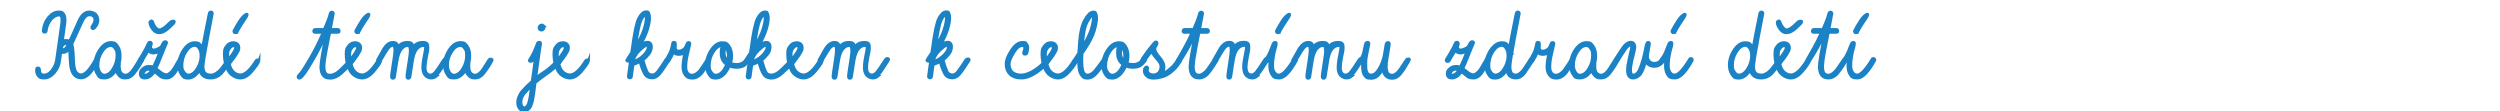 <svg xmlns="http://www.w3.org/2000/svg" id="Vrstva_1" viewBox="0 0 1800 80"><path d="M44.9,29.6c.7-.3,1.6-.5,2.6-.5s1.9.2,2.6.7c1.4-3,3.6-7.6,6.3-13.9,1.1-2.6,2.3-4.5,3.6-5.6s2.7-1.7,4.2-1.7,3.7.6,4.7,1.7,1.6,2.5,1.6,4.1-.2,1.6-.5,2.6-.9,1.8-1.5,2.6c-.5.7-1,1-1.5,1s-.4,0-.6-.2-.3-.4-.3-.8.2-.6.5-1c1.1-1.5,1.7-2.9,1.7-4.3s-.3-1.8-.9-2.5-1.6-1.1-3.1-1.1c-2.1,0-4,2-5.7,6-3.1,6.9-5.4,11.9-6.9,15,.7,2.1,1.1,5.6,1.2,10.5s.7,8.1,1.7,9.5,2.2,2.2,3.7,2.2c2.7,0,5.8-3.1,9.4-9.2.5-1.2,1.1-1.8,2-1.8s.3,0,.5.1.2.2.2.4c0,1-1.2,3.3-3.7,6.7-2.6,3.9-5.3,5.9-8.2,6-3.8,0-6.2-2.3-7.3-6.9-.4-1.4-.6-4-.8-8,0-2.7-.3-4.8-.5-6.3-1.2,1.9-2.7,2.9-4.5,2.9s-1.2-.1-1.6-.4l-.8,5.8c-.3,3.4-1.6,6.4-3.8,9-2.2,2.6-4.7,4-7.4,4s-3.1-.5-4-1.4-1.5-2.3-1.5-4.1.4-1.8,1.1-1.8,1.1.6,1.1,1.8.3,1.7.8,2.4,1.4.9,2.5.9c2.1,0,4.1-1.2,5.8-3.5s2.9-5,3.2-7.8c2.4-16.8,3.6-25.5,3.7-26.2s.1-1.5.1-2.4c0-2.2-.8-3.3-2.3-3.3s-4,1.2-5.8,3.5c-1.8,2.3-2.9,4.9-3.2,7.8,0,.3-.1.5-.3.8s-.5.3-.8.3-.6-.1-.8-.3-.3-.5-.3-.8c.4-3.8,1.7-7,3.9-9.6s4.6-3.9,7.3-3.9,2.6.5,3.4,1.4,1.1,2.3,1.1,4.1,0,2.1-.1,2.7c0,.4-.7,4.7-1.8,12.8ZM49,32.1c-.4-.5-.9-.8-1.6-.8s-1.4.4-2.1,1.1-1,1.5-1,2.2.4,1.1,1.3,1.1,1.7-.6,2.5-1.9.5-.9.9-1.7Z" fill="#1a82c5" stroke="#1a82c5" stroke-miterlimit="10" stroke-width="2"></path><path d="M83.6,50.3c-2.3,4-5.2,5.9-8.6,5.9s-3.6-.9-4.8-2.7-1.9-4-1.9-6.6c0-4,1.2-7.7,3.6-11.2s5-5.1,8-5.1,3.5.9,4.8,2.7c1.2,1.8,1.8,4,1.8,6.6s0,2.6-.3,3.9-.3,2.6-.3,4c0,2.3.5,4,1.4,4.9s1.9,1.4,2.9,1.4c2,0,4-1.4,5.9-4.3,1.9-2.9,3.3-5.1,4.2-6.6.3-.5.6-.7,1-.7s.7,0,1,.1.4.3.4.7c-.3.6-1,1.8-2,3.6-1.1,1.8-2.5,3.8-4.2,6s-3.8,3.3-6.3,3.3-3.5-.7-4.7-2.1c-1.2-1.4-1.8-2.7-1.9-3.9ZM70.5,46.9c0,2,.5,3.7,1.4,5.1s2,2.1,3.2,2.1c2.3,0,4.5-1.5,6.3-4.5,1.9-3,2.8-6.2,2.8-9.6s-.4-3.7-1.3-5.1-1.9-2.1-3.1-2.1c-2.3,0-4.5,1.5-6.4,4.5-1.9,3-2.9,6.2-2.9,9.6Z" fill="#1a82c5" stroke="#1a82c5" stroke-miterlimit="10" stroke-width="2"></path><path d="M127.1,50.6c-2.1,3.7-4.5,5.6-7.2,5.6s-3.8-.6-5.3-1.9-2.6-2.2-3.4-2.7c-.8,1.3-1.7,2.3-2.6,3-1.4,1.1-2.8,1.6-4.3,1.6-2.2,0-3.3-1.1-3.3-3.2s.7-2.5,2.1-3.7c1.1-1,2.4-1.5,3.8-1.5s.8,0,1.4,0,1.3.3,2.1.6c1.3-2.7,3-6.5,5-11.7-2,1-3.6,1.5-5,1.5s-2.7-.6-3.6-1.9c-1.1,1.9-2.1,3.5-3,5s-1.3,2.3-1.5,2.6-.5.4-.8.4c-.9,0-1.3-.3-1.3-.9s.1-.4.3-.8c.1-.2.8-1.2,2-3.2s2.1-3.6,2.7-4.8,1.1-2.2,1.4-3,.7-1.2,1.2-1.2.5,0,.8.2.4.4.4.8-.1.8-.3,1.2-.3.9-.3,1.3c0,.6.3,1.2.8,1.6.4.4,1,.5,1.6.5s1.7-.3,3-.9,2.3-1.3,2.7-2.2.8-1.6,1.1-2.1.8-.8,1.4-.8.9.3,1,.8c-.9,2.1-2.2,5.1-3.8,9.2s-2.9,7.2-4,9.4c.7.4,1.7,1.3,3.3,2.5s2.9,1.9,4.3,1.9,3.7-1.6,5.6-4.8c1.7-2.8,2.9-5,3.8-6.5.2-.3.4-.5.7-.5.9,0,1.4.3,1.4.9s0,.4-.2.7c-.8,1.1-2.1,3.4-4,6.7ZM109.3,50.5c-.6-.3-1.1-.4-1.5-.5s-.7-.1-1-.1c-1,0-1.8.3-2.5,1-.8.8-1.2,1.5-1.2,2.2s.4,1,1.2,1c1.9,0,3.6-1.2,4.9-3.5ZM110,16c0,.9.7,2,1.7,3.4s2.1,2.1,3.2,2.1c1.4-.2,3.1-1.2,5-2.9s2.9-2.7,3.2-3,.8-.4,1.7-.4.7.2.7.7-1.2,1.6-3.7,4-4.9,3.7-7.4,3.7c-1.8,0-3.3-1-4.6-2.8s-1.9-3.4-1.9-4.6c0-.6.4-1,1.1-1,.6,0,.9.3,1.1.9Z" fill="#1a82c5" stroke="#1a82c5" stroke-miterlimit="10" stroke-width="2"></path><path d="M145.8,34.6c1.1-6.4,2.8-14.7,4.9-25.1,0-.2.1-.4.4-.6s.5-.3.8-.3.5.1.7.3.3.5.3.8-1.1,5.8-3.3,17.2c-2.2,11.4-3.3,18.4-3.4,20.9,0,2.3.5,4,1.5,4.9s2.4,1.3,4.3,1.3,4.7-1.4,7.1-4.3l5.2-6.8c.2-.3.6-.5,1.3-.5s.7.2.8.5c0,.4-.7,1.6-2,3.6s-3,4.1-5,6.4c-2.2,2.2-4.8,3.3-7.5,3.3s-4.7-.6-6-1.9c-1.1-1-1.8-2.4-2-4.2-.2.3-.4.7-.6,1-2.3,3.4-4.9,5.2-7.9,5.2s-3.6-.9-4.8-2.7-1.9-4-1.9-6.6c0-4,1.2-7.7,3.6-11.2s5-5.1,8-5.1,3.5.9,4.8,2.7c.3.4.5.9.7,1.3ZM144.4,43.2c0-.5.1-1,.2-1.5s.1-1.1.1-1.8c0-2-.4-3.7-1.3-5.1s-1.9-2.1-3.1-2.1c-2.3,0-4.5,1.5-6.4,4.5-1.9,3-2.9,6.2-2.9,9.6s.5,3.7,1.4,5.1,2,2.1,3.2,2.1c2.3,0,4.5-1.5,6.3-4.5,1.3-2,2.1-4.1,2.5-6.3Z" fill="#1a82c5" stroke="#1a82c5" stroke-miterlimit="10" stroke-width="2"></path><path d="M186.4,44.1c-.5,1.4-2.1,3.8-4.9,7.1-2.7,3.3-5.6,5-8.5,5s-6.8-1.8-8.7-5.3-2.8-7.5-2.8-11.8.6-4.3,1.7-5.9,2.7-2.5,4.8-2.5,4,1.2,4,3.5-.5,2.4-1.4,4.1-2.8,4.2-5.5,7.7c.7,2.9,1.8,4.9,3.3,6.1s3,1.8,4.7,1.8c3.3,0,7-3.4,11.3-10.2.2-.4.7-.6,1.2-.6s.8.4.8,1.1ZM165.2,34.7c-.8,1.2-1.2,2.7-1.2,4.4s0,3,.3,4.1c1.7-2.2,3-4,4-5.6s1.4-2.7,1.4-3.4c-.2-.8-.7-1.2-1.6-1.2s-2,.6-2.8,1.8ZM170.5,23.4c-.4.1-.7.2-1,.2-.7,0-1.1-.4-1.1-1.3,1.4-2.7,2.8-5.1,4.2-7.2,1.5-2.3,2.9-3.8,4.3-4.6.3-.2.6-.3.8-.3s.3.1.3.3c0,.4-.3,1.1-.9,2.1-2.7,3.9-4.9,7.4-6.6,10.7Z" fill="#1a82c5" stroke="#1a82c5" stroke-miterlimit="10" stroke-width="2"></path><path d="M232.6,23.3h-5.6c-.4,0-.7,0-.9-.2s-.2-.4-.2-.7c0-.8.4-1.2,1.1-1.2h6.5c.5-1.1,1.2-3,2.3-5.6,1.1-2.7,1.7-4.7,2-6,0-.2.1-.4.4-.6s.5-.3.8-.3.5.1.7.3.3.5.3.8-.7,3.9-2.2,11.4h5.3c.7,0,1.1.4,1.1,1.1s0,.7-.3.8-.5.2-.8.2h-5.7c-.2,1.1-.9,5-2.2,11.4s-1.9,10.9-1.9,13.2c0,2.3.4,4,1.1,4.9s1.8,1.3,3.3,1.3c2.3,0,4.7-1.2,7.2-3.6s5-4.9,7.6-7.5c.3-.4.7-.6,1.3-.5s.8.2.9.5c0,.4-.9,1.6-2.7,3.6-1.8,2-3.9,4.1-6.4,6.3-2.5,2.2-5.1,3.4-7.8,3.4s-3.9-.6-5-1.9c-1.1-1.3-1.7-3.3-1.8-6,0-3,1.3-11.1,4-24.5-2.9,6.7-5.9,12.8-9,18.1s-5.4,9.1-7,11.2-2.7,3.1-3.3,3.1-1.1-.3-1.1-.9.2-.9.6-1.2,1.2-1.3,2.4-2.9,3.2-5,6.2-10.1,5.9-11,8.9-17.8Z" fill="#1a82c5" stroke="#1a82c5" stroke-miterlimit="10" stroke-width="2"></path><path d="M274.1,44.1c-.5,1.4-2.1,3.8-4.9,7.1-2.7,3.3-5.6,5-8.5,5s-6.8-1.8-8.7-5.3c-1.9-3.6-2.8-7.5-2.8-11.8s.6-4.3,1.7-5.9,2.7-2.5,4.8-2.5,4,1.2,4,3.5-.5,2.4-1.4,4.1-2.8,4.2-5.5,7.7c.7,2.9,1.8,4.9,3.3,6.1s3,1.8,4.7,1.8c3.3,0,7-3.4,11.3-10.2.2-.4.7-.6,1.2-.6s.8.4.8,1.1ZM253,34.7c-.8,1.2-1.2,2.7-1.2,4.4s0,3,.3,4.1c1.7-2.2,3-4,4-5.6s1.4-2.7,1.4-3.4c-.2-.8-.7-1.2-1.6-1.2s-2,.6-2.8,1.8ZM258.2,23.4c-.4.1-.7.2-1,.2-.7,0-1.1-.4-1.1-1.3,1.4-2.7,2.8-5.1,4.2-7.2,1.5-2.3,2.9-3.8,4.3-4.6.3-.2.6-.3.8-.3s.3.1.3.3c0,.4-.3,1.1-.9,2.1-2.7,3.9-4.9,7.4-6.6,10.7Z" fill="#1a82c5" stroke="#1a82c5" stroke-miterlimit="10" stroke-width="2"></path><path d="M314.4,54.7c-1.2,1-2.5,1.5-3.9,1.5s-3.3-.7-4.4-2-1.7-3.2-1.7-5.4.3-5.1,1-8.4c.7-3.3,1-5.4,1-6.2s-.1-.9-.4-1.1-.6-.3-1.2-.3c-1.8,0-3.4.9-4.8,2.6s-2.3,4.3-2.9,7.6c-.6,3.4-1.2,7.4-1.9,12-.1.9-.5,1.4-1.2,1.4s-1-.4-1-1.3.1-1.7.4-3.7.7-4.6,1.2-7.9c.5-3.3.8-5.6.8-6.8s-.2-2.2-.4-2.9-.7-1-1.4-1c-1.8,0-3.3.9-4.7,2.6-1.3,1.7-2.3,4.3-2.9,7.6s-1.2,7.4-1.9,12c-.1.9-.5,1.4-1.2,1.4s-1-.4-1-1.3.1-1.8.4-3.8c.3-2,.7-4.6,1.2-7.9s.8-5.6.8-6.9-.1-2.2-.3-2.9-.5-.9-1-.9c-1.4,0-2.7.9-3.9,2.6s-2.4,3.7-3.6,5.8-2,3.2-2.6,3.2-.9-.4-1.1-1.1c.7-1.3,2.1-3.7,4.1-7.3s4.4-5.4,7-5.4,3.5,1.3,3.5,3.9c1.3-2.6,3.7-3.9,7-3.9s3.9,1.3,4,3.9c1.3-2.6,3.7-3.9,7-3.9s3.7,1.2,3.7,3.7-.3,3.1-1,6.6-1,6.1-1,7.8.3,3.1,1,4,1.6,1.4,2.8,1.4,2.6-.8,3.8-2.4c1.3-1.6,3.2-4.5,5.9-8.7.3-.5.8-.8,1.4-.8s.9.2.9.7-.6,1.3-1.9,3.3c-2.9,4.7-5,7.5-6.2,8.5Z" fill="#1a82c5" stroke="#1a82c5" stroke-miterlimit="10" stroke-width="2"></path><path d="M335.3,50.3c-2.3,4-5.2,5.9-8.6,5.9s-3.6-.9-4.8-2.7-1.9-4-1.9-6.6c0-4,1.2-7.7,3.6-11.2s5-5.1,8-5.1,3.5.9,4.8,2.7,1.8,4,1.8,6.6,0,2.6-.3,3.9-.3,2.6-.3,4c0,2.3.5,4,1.4,4.9s1.9,1.4,2.9,1.4c2,0,4-1.4,5.9-4.3s3.3-5.1,4.2-6.6c.3-.5.6-.7,1-.7s.7,0,1,.1.4.3.4.7c-.3.6-1,1.8-2,3.6-1.1,1.8-2.5,3.8-4.2,6-1.8,2.2-3.8,3.3-6.3,3.3s-3.5-.7-4.7-2.1-1.8-2.7-1.9-3.9ZM322.2,46.9c0,2,.5,3.7,1.4,5.1s2,2.1,3.2,2.1c2.3,0,4.5-1.5,6.3-4.5,1.9-3,2.8-6.2,2.8-9.6s-.4-3.7-1.3-5.1-1.9-2.1-3.1-2.1c-2.3,0-4.5,1.5-6.4,4.5-1.9,3-2.9,6.2-2.9,9.6Z" fill="#1a82c5" stroke="#1a82c5" stroke-miterlimit="10" stroke-width="2"></path><path d="M385.9,39.7c-.9,1.6-1.6,2.8-2.1,3.5s-1,1-1.7,1-1-.2-1-.7c.2-.5.9-1.5,1.9-3.2s2.3-4.6,3.8-8.6c.2-.9.7-1.3,1.4-1.3s1,.3,1,.8,0,1.4-.3,2.4-1.2,8.6-3.2,22.7c1.8-1.5,4.1-3.2,6.9-5,2.8-1.9,5.6-4.4,8.6-7.7.4-.5.8-.8,1.1-1s.6-.1,1,.1.5.5.5.9-.3.9-1,1.6c-2.4,2.7-5.3,5.3-8.6,7.6-3.8,2.6-6.7,4.9-8.9,6.7l-.9,7c-.7,5.8-1.7,9.5-3,11.1s-2.6,2.4-4.1,2.4-2.1-.6-3.1-1.7-1.5-2.8-1.5-4.9,1.2-5.4,3.5-8,4.7-4.9,7-6.9l2.6-18.8ZM382.9,61.7c-2,1.8-3.8,3.7-5.4,5.6s-2.4,4-2.4,6,.3,2.6.8,3.3,1.1,1.1,1.5,1.1c.9,0,1.7-.6,2.5-1.8s1.6-4.5,2.3-9.9l.6-4.4ZM391.3,18.5c.3.3.5.7.5,1.2s-.2,1-.6,1.4-.9.6-1.4.6-.9-.2-1.2-.5-.5-.7-.5-1.2.2-1,.6-1.4.9-.6,1.4-.6,1,.2,1.3.5Z" fill="#1a82c5" stroke="#1a82c5" stroke-miterlimit="10" stroke-width="2"></path><path d="M423.7,44.1c-.5,1.4-2.1,3.8-4.9,7.1-2.7,3.3-5.6,5-8.5,5s-6.8-1.8-8.7-5.3c-1.9-3.6-2.8-7.5-2.8-11.8s.6-4.3,1.7-5.9,2.7-2.5,4.8-2.5,4,1.2,4,3.5-.5,2.4-1.4,4.1-2.8,4.2-5.5,7.7c.7,2.9,1.8,4.9,3.3,6.1s3,1.8,4.7,1.8c3.3,0,7-3.4,11.3-10.2.2-.4.7-.6,1.2-.6s.8.4.8,1.1ZM402.5,34.7c-.8,1.2-1.2,2.7-1.2,4.4s0,3,.3,4.1c1.7-2.2,3-4,4-5.6,1-1.6,1.4-2.7,1.4-3.4-.2-.8-.7-1.2-1.6-1.2s-2,.6-2.8,1.8Z" fill="#1a82c5" stroke="#1a82c5" stroke-miterlimit="10" stroke-width="2"></path><path d="M469.6,54c1.3,0,2.7-.8,3.9-2.4s3.3-4.5,6-8.7c.3-.3.7-.5,1.3-.5s.9.2.9.7-.4.9-1.2,2.1c-3.4,5.4-5.8,8.6-7.1,9.5s-2.6,1.4-3.8,1.4c-2.5,0-4.4-1-5.5-3s-2.3-4.9-3.3-8.8c-1.3.8-3,1.5-5,2.2l-1.2,8.7c0,.2-.1.4-.3.6s-.5.3-.8.3-.6-.1-.8-.3-.3-.5-.3-.8.6-4.2,1.7-12.4c-.5.8-.8,1.2-.9,1.3s-.4.2-.9.2-.9-.2-1.1-.7c.1-.3,1.3-2.1,3.6-5.5,0-.6.2-1.3.3-1.9,1.6-12.4,3.2-20,4.8-22.9,1.7-3.1,3.4-4.6,5.3-4.6s1.4.3,1.8.9.7,1.8.7,3.7-.5,5-1.6,8.4c-1.1,3.4-2.6,6.7-4.5,9.8l-1.8,2.8,1.7-1.6c1.6-1.4,3.1-2.1,4.6-2.1s1.4.2,2,.7.9,1.3.9,2.5c0,2-.6,3.8-1.9,5.4-1.2,1.6-2.6,3-4.2,4.2.4,1.3.9,3.1,1.7,5.4s1.5,3.8,2.3,4.4,1.7.9,2.8.9ZM456,44.3c2.7-.8,5.2-2.3,7.4-4.5s3.3-4.2,3.3-6-.3-1.2-.9-1.2c-1,0-2.8,1.3-5.4,3.8s-4.1,5.2-4.4,7.9ZM457.5,33.6c2.9-4.6,5-8.7,6.1-12.2,1.1-3.5,1.7-6.2,1.7-8.3s-.2-2.4-.6-2.4c-1.2.4-2.3,1.8-3.4,4.4-1.1,2.5-2.3,8.7-3.8,18.5Z" fill="#1a82c5" stroke="#1a82c5" stroke-miterlimit="10" stroke-width="2"></path><path d="M484.9,37.5c-.9,2.2-2,4.3-3.4,6.5-.3.2-.6.3-.9.3s-.6,0-.8-.2-.3-.4-.3-.8c0-.2.2-.5.5-.9s.9-1.6,1.9-3.5,1.6-3.7,1.9-5.2.5-2.4.6-2.8.4-.5,1-.5.8.4.9,1.2c0,1.1-.1,1.9-.1,2.5,0,.9.2,1.6.6,2s1,.7,1.9.7,2.3-.4,3.4-1.2,1.9-2.1,2.5-3.9c.1-.7.6-1.1,1.3-1.1s.8.4.8,1.1c-.5,2.2-1.1,4.8-1.8,7.8s-1.1,5.8-1.1,8.5.4,3.2,1.1,4.4,1.9,1.7,3.5,1.7,4-1.3,5.8-3.8,3.3-4.7,4.5-6.7c.4-.6.7-1,1-1s.6,0,.9.2.4.4.4.7-.1.6-.4,1.1c-1,1.8-2.6,4.3-4.7,7.3-2.3,3-4.8,4.4-7.4,4.4s-4-.8-5.1-2.3-1.7-3.5-1.7-5.9.5-6.2,1.5-10.4c-1.2,1-2.8,1.5-4.5,1.5s-3-.5-3.5-1.5Z" fill="#1a82c5" stroke="#1a82c5" stroke-miterlimit="10" stroke-width="2"></path><path d="M525.1,47.6c-.5,1.2-1.2,2.4-1.9,3.5-2.3,3.4-4.9,5.2-7.9,5.2s-3.6-.9-4.8-2.7-1.9-4-1.9-6.6c0-4,1.2-7.7,3.6-11.2s5-5.1,8-5.1,3.5.9,4.8,2.7c1.2,1.8,1.8,4,1.8,6.6s-.3,3.8-.8,5.5c1.3.6,2.8.9,4.5.9,2.6,0,4.7-1,6.3-2.9.6-.8,1.1-1.2,1.5-1.2s.8,0,.9.2.2.3.2.5c0,.5-.6,1.4-1.7,2.5-1.7,2-4.1,3-7.2,3-2,0-3.7-.3-5.2-1ZM523.2,46.5c-.3-.2-.5-.4-.8-.7-2.1-1.8-3.2-4.3-3.2-7.5s.4-4.1,1.2-5.5c-.1,0-.3,0-.4,0-2.3,0-4.5,1.5-6.4,4.5-1.9,3-2.9,6.2-2.9,9.6s.5,3.7,1.4,5.1,2,2.1,3.2,2.1c2.3,0,4.5-1.5,6.3-4.5.6-1,1.1-2,1.5-3ZM522.4,33.8c-.6,1.2-1,2.7-1,4.5s.8,4.3,2.5,5.9c.3-1.4.5-2.8.5-4.3s-.4-3.7-1.3-5.1c-.2-.4-.5-.7-.8-1Z" fill="#1a82c5" stroke="#1a82c5" stroke-miterlimit="10" stroke-width="2"></path><path d="M555.2,56.2c-2.6,0-4.4-1-5.6-3s-2.3-4.9-3.3-8.8c-1.3.8-3,1.5-5,2.2l-1.2,8.7c0,.2-.1.4-.3.6s-.5.3-.8.3-.6-.1-.8-.3-.3-.5-.3-.8.6-4.2,1.7-12.4c-.5.8-.8,1.2-.9,1.3s-.4.2-.9.2-.9-.2-1.1-.7c.1-.3,1.3-2.1,3.6-5.5,0-.6.2-1.3.3-1.9,1.6-12.4,3.2-20,4.8-22.9,1.7-3.1,3.4-4.6,5.3-4.6s1.4.3,1.8.9.7,1.8.7,3.7-.5,5-1.6,8.4-2.6,6.7-4.5,9.8l-1.8,2.8,1.7-1.6c1.6-1.4,3.1-2.1,4.6-2.1s1.4.2,2,.7.9,1.3.9,2.5c0,2-.6,3.8-1.9,5.4s-2.6,3-4.2,4.2c.4,1.3.9,3.1,1.7,5.4s1.5,3.8,2.3,4.4,1.7.9,2.8.9c2.3,0,4.7-1.2,7.2-3.6s5-4.9,7.6-7.5c.3-.4.8-.6,1.3-.5s.8.3.8.7c0,.4-1,1.6-2.7,3.5s-3.9,4.1-6.4,6.3-5.1,3.4-7.8,3.4ZM541.6,44.3c2.7-.8,5.2-2.3,7.4-4.5,2.2-2.2,3.3-4.2,3.3-6s-.3-1.2-.9-1.2c-1,0-2.8,1.3-5.4,3.8s-4.1,5.2-4.4,7.9ZM543.1,33.6c2.9-4.6,5-8.7,6.1-12.2s1.7-6.2,1.7-8.3-.2-2.4-.6-2.4c-1.2.4-2.3,1.8-3.4,4.4s-2.3,8.7-3.8,18.5Z" fill="#1a82c5" stroke="#1a82c5" stroke-miterlimit="10" stroke-width="2"></path><path d="M592,44.1c-.5,1.4-2.1,3.8-4.9,7.1-2.7,3.3-5.6,5-8.5,5s-6.8-1.8-8.7-5.3c-1.9-3.6-2.8-7.5-2.8-11.8s.6-4.3,1.7-5.9,2.7-2.5,4.8-2.5,4,1.2,4,3.5-.5,2.4-1.4,4.1-2.8,4.2-5.5,7.7c.7,2.9,1.8,4.9,3.3,6.1s3,1.8,4.7,1.8c3.3,0,7-3.4,11.3-10.2.2-.4.7-.6,1.2-.6s.8.4.8,1.1ZM570.8,34.7c-.8,1.2-1.2,2.7-1.2,4.4s0,3,.3,4.1c1.7-2.2,3-4,4-5.6,1-1.6,1.4-2.7,1.4-3.4-.2-.8-.7-1.2-1.6-1.2s-2,.6-2.8,1.8Z" fill="#1a82c5" stroke="#1a82c5" stroke-miterlimit="10" stroke-width="2"></path><path d="M632.3,54.7c-1.2,1-2.5,1.5-3.9,1.5s-3.3-.7-4.4-2-1.7-3.2-1.7-5.4.3-5.1,1-8.4,1-5.4,1-6.2-.1-.9-.4-1.1-.6-.3-1.2-.3c-1.8,0-3.4.9-4.8,2.6-1.3,1.7-2.3,4.3-2.9,7.6-.6,3.4-1.2,7.4-1.9,12-.1.9-.5,1.4-1.2,1.4s-1-.4-1-1.3.1-1.7.4-3.7.7-4.6,1.2-7.9.8-5.6.8-6.8-.2-2.2-.4-2.9-.7-1-1.4-1c-1.8,0-3.3.9-4.7,2.6s-2.3,4.3-2.9,7.6-1.2,7.4-1.9,12c-.1.9-.5,1.4-1.2,1.4s-1-.4-1-1.3.1-1.8.4-3.8c.3-2,.7-4.6,1.2-7.9s.8-5.6.8-6.9-.1-2.2-.3-2.9-.5-.9-1-.9c-1.4,0-2.7.9-3.9,2.6s-2.4,3.7-3.6,5.8-2,3.2-2.6,3.2-.9-.4-1.1-1.1c.7-1.3,2.1-3.7,4.1-7.3,2.1-3.6,4.4-5.4,7-5.4s3.5,1.3,3.5,3.9c1.3-2.6,3.7-3.9,7-3.9s3.9,1.3,4,3.9c1.3-2.6,3.7-3.9,7-3.9s3.7,1.2,3.7,3.7-.3,3.1-1,6.6c-.7,3.5-1,6.1-1,7.8s.3,3.1,1,4,1.6,1.4,2.8,1.4,2.6-.8,3.8-2.4c1.3-1.6,3.2-4.5,5.9-8.7.3-.5.8-.8,1.4-.8s.9.2.9.7-.6,1.3-1.9,3.3c-2.9,4.7-5,7.5-6.2,8.5Z" fill="#1a82c5" stroke="#1a82c5" stroke-miterlimit="10" stroke-width="2"></path><path d="M685.7,54c1.3,0,2.7-.8,3.9-2.4s3.3-4.5,6-8.7c.3-.3.7-.5,1.3-.5s.9.2.9.7-.4.9-1.2,2.1c-3.4,5.4-5.8,8.6-7.1,9.5s-2.6,1.4-3.8,1.4c-2.5,0-4.4-1-5.5-3s-2.3-4.9-3.3-8.8c-1.3.8-3,1.5-5,2.2l-1.2,8.7c0,.2-.1.4-.3.6s-.5.3-.8.3-.6-.1-.8-.3-.3-.5-.3-.8.6-4.2,1.7-12.4c-.5.8-.8,1.2-.9,1.3s-.4.2-.9.2-.9-.2-1.1-.7c.1-.3,1.3-2.1,3.6-5.5,0-.6.2-1.3.3-1.9,1.6-12.4,3.2-20,4.8-22.9,1.7-3.1,3.4-4.6,5.3-4.6s1.4.3,1.8.9.7,1.8.7,3.7-.5,5-1.6,8.4-2.6,6.7-4.5,9.8l-1.8,2.8,1.7-1.6c1.6-1.4,3.1-2.1,4.6-2.1s1.4.2,2,.7.9,1.3.9,2.5c0,2-.6,3.8-1.9,5.4s-2.6,3-4.2,4.2c.4,1.3.9,3.1,1.7,5.4s1.5,3.8,2.3,4.4,1.7.9,2.8.9ZM672.1,44.3c2.7-.8,5.2-2.3,7.4-4.5,2.2-2.2,3.3-4.2,3.3-6s-.3-1.2-.9-1.2c-1,0-2.8,1.3-5.4,3.8s-4.1,5.2-4.4,7.9ZM673.6,33.6c2.9-4.6,5-8.7,6.1-12.2s1.7-6.2,1.7-8.3-.2-2.4-.6-2.4c-1.2.4-2.3,1.8-3.4,4.4-1.1,2.5-2.3,8.7-3.8,18.5Z" fill="#1a82c5" stroke="#1a82c5" stroke-miterlimit="10" stroke-width="2"></path><path d="M752.8,43.5c.5-.7.9-1.1,1.4-1.1s.4,0,.6.2.4.4.4.7-.1.6-.4,1c-1.7,2.5-4.5,5.1-8.4,7.8-3.9,2.7-7.6,4.1-11.1,4.1s-6.1-.9-8-2.7-2.9-4.2-2.9-7.3,1.2-5.9,3.7-9.8c2.5-3.9,5.2-5.9,8.2-5.9s2,.4,2.7,1.1,1,1.7,1,2.9-.2,2-.5,3.2-.8,1.3-1.6,1.3-.9-.4-.9-1.2c.5-1.3.8-2.3.8-3s-.1-.9-.4-1.4-.7-.6-1.3-.6c-2.1,0-4.2,1.7-6.3,5.2s-3.2,6.2-3.2,8.2.8,4.6,2.4,5.9c1.6,1.3,3.7,1.9,6.3,1.9s6.1-1.2,9.6-3.5,6.2-4.7,8-7.1Z" fill="#1a82c5" stroke="#1a82c5" stroke-miterlimit="10" stroke-width="2"></path><path d="M775.1,44.1c-.5,1.4-2.1,3.8-4.9,7.1s-5.6,5-8.5,5-6.8-1.8-8.7-5.3-2.8-7.5-2.8-11.8.6-4.3,1.7-5.9,2.7-2.5,4.8-2.5,4,1.2,4,3.5-.5,2.4-1.4,4.1-2.8,4.2-5.5,7.7c.7,2.9,1.8,4.9,3.3,6.1s3,1.8,4.7,1.8c3.3,0,7-3.4,11.3-10.2.2-.4.7-.6,1.2-.6s.8.4.8,1.1ZM753.9,34.7c-.8,1.2-1.2,2.7-1.2,4.4s0,3,.3,4.1c1.7-2.2,3-4,4-5.6s1.4-2.7,1.4-3.4c-.2-.8-.7-1.2-1.6-1.2s-2,.6-2.8,1.8Z" fill="#1a82c5" stroke="#1a82c5" stroke-miterlimit="10" stroke-width="2"></path><path d="M783,54c2,0,3.9-1.2,5.8-3.6s3.7-4.9,5.6-7.5c.3-.4.8-.6,1.3-.5s.8.3.8.7c0,.4-.7,1.6-2.1,3.5s-3.1,4.1-5,6.3-4.1,3.4-6.6,3.4-3.2-.9-4.4-2.6c-1.3-1.7-1.9-5.5-1.8-11.5-.8,1.1-1.3,1.8-1.4,2s-.4.2-1,.2-.9-.3-1-.8c.1-.2.4-.7.8-1.2s1.3-2,2.7-4.2c.1-2,.3-4.8.6-8.3.5-6.9,1.8-12.2,3.9-15.8,2.1-3.6,4-5.4,5.9-5.4s1.4.3,1.8.9.7,1.8.7,3.7-.6,5.1-1.7,8.9-3.4,8.2-6.9,13.5l-1.9,2.7c-.1,2.2-.2,3.6-.2,4.2,0,4.9.4,8.1,1.2,9.5s1.8,2.1,2.9,2.1ZM786.7,10.8c-.7,0-2,1.7-3.9,5-1.9,3.4-3,9.4-3.5,18.1,3-4.8,5.1-8.9,6.2-12.4,1.1-3.5,1.7-6.3,1.7-8.3s-.2-2.4-.6-2.4Z" fill="#1a82c5" stroke="#1a82c5" stroke-miterlimit="10" stroke-width="2"></path><path d="M810.5,47.6c-.5,1.2-1.2,2.4-1.9,3.5-2.3,3.4-4.9,5.2-7.9,5.2s-3.6-.9-4.8-2.7c-1.3-1.8-1.9-4-1.9-6.6,0-4,1.2-7.7,3.6-11.2s5-5.1,8-5.1,3.5.9,4.8,2.7c1.2,1.8,1.8,4,1.8,6.6s-.3,3.8-.8,5.5c1.3.6,2.8.9,4.5.9,2.6,0,4.7-1,6.3-2.9.6-.8,1.1-1.2,1.5-1.2s.8,0,.9.2.2.3.2.5c0,.5-.6,1.4-1.7,2.5-1.7,2-4.1,3-7.2,3-2,0-3.7-.3-5.2-1ZM808.6,46.5c-.3-.2-.5-.4-.8-.7-2.1-1.8-3.2-4.3-3.2-7.5s.4-4.1,1.2-5.5c-.1,0-.3,0-.4,0-2.3,0-4.5,1.5-6.4,4.5-1.9,3-2.9,6.2-2.9,9.6s.5,3.7,1.4,5.1,2,2.1,3.2,2.1c2.3,0,4.5-1.5,6.3-4.5.6-1,1.1-2,1.5-3ZM807.8,33.8c-.6,1.2-1,2.7-1,4.5s.8,4.3,2.5,5.9c.3-1.4.5-2.8.5-4.3s-.4-3.7-1.3-5.1c-.2-.4-.5-.7-.8-1Z" fill="#1a82c5" stroke="#1a82c5" stroke-miterlimit="10" stroke-width="2"></path><path d="M836.8,53.1c1.6-.6,3.2-1.5,4.9-2.9,2-1.6,3.6-3.2,4.6-4.7s1.6-2.4,1.8-2.7.5-.4,1.1-.4.9.3.9.9-.6,1.4-1.8,3.2c-1.2,1.8-2.9,3.6-5,5.3-2.1,1.7-4.3,2.9-6.4,3.5s-4.3,1-6.4,1-3.8-.5-4.9-1.6-1.7-2.2-1.7-3.6.2-1.6.5-2.1.8-.8,1.2-.8.7.3.7.8,0,.4-.1.6-.1.7-.1,1.3.4,1.4,1.1,2,1.8,1,3.3,1,2.8-.5,3.8-1.6,1.6-2.5,1.6-4.4-1.1-3.4-3.3-5.9-3.3-4.3-3.3-5.4c-2.4,3.2-4,5.3-4.6,6.3s-1.1,1.4-1.6,1.4c-.7,0-1.1-.3-1.2-.8,0-.2.2-.7.7-1.4s1.3-1.9,2.5-3.6,2.5-3.4,3.9-5.1c1.4-1.7,2.2-2.7,2.5-2.9s.5-.3.8-.3.5,0,.6.3.2.5.2.9-.3,1.1-.8,1.7-.8,1.3-.8,2.1c0,1.5,1.1,3.5,3.3,6,2.2,2.5,3.3,4.7,3.3,6.8s-.5,3.6-1.4,5Z" fill="#1a82c5" stroke="#1a82c5" stroke-miterlimit="10" stroke-width="2"></path><path d="M858.5,23.3h-5.6c-.4,0-.7,0-.9-.2s-.2-.4-.2-.7c0-.8.4-1.2,1.1-1.2h6.5c.5-1.1,1.2-3,2.3-5.6,1.1-2.7,1.7-4.7,2-6,0-.2.1-.4.4-.6s.5-.3.8-.3.5.1.7.3.3.5.3.8-.7,3.9-2.2,11.4h5.3c.7,0,1.1.4,1.1,1.1s0,.7-.3.8-.5.2-.8.2h-5.7c-.2,1.1-.9,4.9-2.2,11.3-1.2,6.4-1.9,10.8-1.9,13.3,0,2.3.4,4,1.1,4.9s1.8,1.3,3.2,1.3,3.9-1.4,6-4.3l4.8-6.9c.2-.4.5-.6.8-.6s.6,0,.9.1.4.3.4.5c0,.3-.2.8-.5,1.3s-1,1.5-1.9,3-2.3,3.4-4.1,5.7c-2,2.2-4.1,3.3-6.4,3.3s-3.8-.6-4.9-1.9-1.7-3.3-1.8-6c0-3,1.3-11.1,4-24.5-2.9,6.7-6.6,13.4-11,20.1-.2.3-.4.5-.7.5-.9,0-1.3-.3-1.3-.8s.1-.5.3-.9c3.8-6.6,6.3-11.1,7.4-13.4,1.1-2.3,2.1-4.3,2.9-6.2Z" fill="#1a82c5" stroke="#1a82c5" stroke-miterlimit="10" stroke-width="2"></path><path d="M905.4,54.7c-1.2,1-2.5,1.5-3.9,1.5s-3.3-.7-4.4-2-1.7-3.3-1.7-5.9.3-4.7,1-8c.7-3.3,1-5.3,1-6s-.1-1.1-.4-1.3-.6-.3-1.2-.3c-1.8,0-3.4.9-4.8,2.6s-2.3,4.3-2.9,7.6-1.2,7.4-1.9,12c-.1.9-.5,1.4-1.2,1.4s-1-.4-1-1.3.1-1.8.4-3.8c.3-2,.7-4.6,1.2-7.9s.8-5.6.8-6.9-.1-2.2-.3-2.9-.5-.9-1-.9c-1.4,0-2.7.9-3.9,2.6s-2.4,3.7-3.6,5.8-2,3.2-2.6,3.2-.9-.4-1.1-1.1c.7-1.3,2.1-3.7,4.1-7.3s4.4-5.4,7-5.4,3.5,1.3,3.5,3.9c1.3-2.6,3.7-3.9,7-3.9s3.7,1.2,3.7,3.7-.3,3.1-1,6.6-1,6-1,7.5.3,3.4,1,4.3,1.6,1.4,2.8,1.4,2.6-.8,3.8-2.4,3.2-4.5,5.9-8.7c.3-.5.8-.8,1.4-.8s.9.2.9.7-.6,1.3-1.9,3.3c-2.9,4.7-5,7.5-6.2,8.5Z" fill="#1a82c5" stroke="#1a82c5" stroke-miterlimit="10" stroke-width="2"></path><path d="M911.9,44.3c-.7,0-1-.2-1-.6.2-.5.8-1.5,1.8-3.1s2.1-4.2,3.5-7.9c.5-1.5,1.1-2.2,1.8-2.2s.9.2.9.7c0,.9-.2,2.2-.7,3.7s-.9,3.4-1.3,5.6c-.4,2.2-.6,4.4-.6,6.7s.4,3.5,1.2,4.8,1.9,2,3.4,2c2.5,0,6-3.7,10.5-11,.2-.6.6-.9,1-.9s.4,0,.7.2.5.4.5.7,0,.3-.1.5c-4.7,8.5-8.8,12.7-12.4,12.7s-4.2-.8-5.3-2.5-1.6-3.8-1.6-6.5.2-3,.5-5.7c-.6,1-1,1.7-1.2,2.1s-.7.6-1.4.6ZM921.1,23.4c-.4.1-.7.2-1,.2-.7,0-1.1-.4-1.1-1.3,1.4-2.7,2.8-5.1,4.2-7.2,1.5-2.3,2.9-3.8,4.3-4.6.3-.2.6-.3.8-.3s.3.1.3.3c0,.4-.3,1.1-.9,2.1-2.7,3.9-4.9,7.4-6.6,10.7Z" fill="#1a82c5" stroke="#1a82c5" stroke-miterlimit="10" stroke-width="2"></path><path d="M973.4,54.7c-1.2,1-2.5,1.5-3.9,1.5s-3.3-.7-4.4-2-1.7-3.2-1.7-5.4.3-5.1,1-8.4,1-5.4,1-6.2-.1-.9-.4-1.1-.6-.3-1.2-.3c-1.8,0-3.4.9-4.8,2.6s-2.3,4.3-2.9,7.6c-.6,3.4-1.2,7.4-1.9,12-.1.9-.5,1.4-1.2,1.4s-1-.4-1-1.3.1-1.7.4-3.7.7-4.6,1.2-7.9.8-5.6.8-6.8-.2-2.2-.4-2.9-.7-1-1.4-1c-1.8,0-3.3.9-4.7,2.6s-2.3,4.3-2.9,7.6-1.2,7.4-1.9,12c-.1.9-.5,1.4-1.2,1.4s-1-.4-1-1.3.1-1.8.4-3.8c.3-2,.7-4.6,1.2-7.9s.8-5.6.8-6.9-.1-2.2-.3-2.9-.5-.9-1-.9c-1.4,0-2.7.9-3.9,2.6s-2.4,3.7-3.6,5.8-2,3.2-2.6,3.2-.9-.4-1.1-1.1c.7-1.3,2.1-3.7,4.1-7.3,2.1-3.6,4.4-5.4,7-5.4s3.5,1.3,3.5,3.9c1.3-2.6,3.7-3.9,7-3.9s3.9,1.3,4,3.9c1.3-2.6,3.7-3.9,7-3.9s3.7,1.2,3.7,3.7-.3,3.1-1,6.6c-.7,3.5-1,6.1-1,7.8s.3,3.1,1,4,1.6,1.4,2.8,1.4,2.6-.8,3.8-2.4c1.3-1.6,3.2-4.5,5.9-8.7.3-.5.8-.8,1.4-.8s.9.2.9.7-.6,1.3-1.9,3.3c-2.9,4.7-5,7.5-6.2,8.5Z" fill="#1a82c5" stroke="#1a82c5" stroke-miterlimit="10" stroke-width="2"></path><path d="M982.1,36.5c.4-1.5.7-3,1-4.5.1-1,.6-1.5,1.5-1.5s1,.3,1,.9,0,.2,0,.3c-1.3,6.3-2,10-2.1,11.1s-.1,2.7-.1,4.7.3,3.9.9,4.9,1.6,1.6,3,1.6c2.1,0,4-1.6,5.9-4.9,1.9-3.3,3.2-7,3.8-11.3l.9-5.5c.2-1.1.6-1.7,1.4-1.7s1,.3,1,1,0,.2,0,.3c-.5,3.7-1,6.8-1.5,9.5-.5,2.7-.7,4.8-.7,6.5s.4,4,1.1,4.9,1.8,1.3,3.3,1.3,3.7-1.4,5.6-4.3,3.4-5.1,4.5-6.7c.3-.5.8-.7,1.5-.7s.7.2.7.5-.4,1.2-1.3,2.5c-1.6,2.9-3.3,5.5-5.1,7.7s-3.7,3.3-5.9,3.3-3.6-.6-4.9-1.9c-1.2-1.3-1.8-3.1-1.8-5.6-2.2,5-5,7.5-8.5,7.5s-3.6-.7-4.7-2-1.6-3.6-1.6-6.7,0-2.4,0-3.3c-.3.4-.6.6-.8.6-.3,0-.6,0-.7-.3s-.2-.4-.2-.8.1-.6.3-1,.6-1.1,1.2-2.3,1-2.5,1.4-4Z" fill="#1a82c5" stroke="#1a82c5" stroke-miterlimit="10" stroke-width="2"></path><path d="M1068.1,50.6c-2.1,3.7-4.5,5.6-7.2,5.6s-3.8-.6-5.3-1.9c-1.5-1.3-2.6-2.2-3.4-2.7-.8,1.3-1.7,2.3-2.6,3-1.4,1.1-2.8,1.6-4.3,1.6-2.2,0-3.3-1.1-3.3-3.2s.7-2.5,2.1-3.7c1.1-1,2.4-1.5,3.8-1.5s.8,0,1.4,0,1.3.3,2.1.6c1.3-2.7,3-6.5,5-11.7-2,1-3.6,1.5-5,1.5s-2.7-.6-3.6-1.9c-1.1,1.9-2.1,3.5-3,5s-1.3,2.3-1.5,2.6-.5.4-.8.4c-.9,0-1.3-.3-1.3-.9s.1-.4.3-.8c.1-.2.8-1.2,2-3.2s2.1-3.6,2.7-4.8,1.1-2.2,1.4-3,.7-1.2,1.2-1.2.5,0,.8.2.4.4.4.8-.1.8-.3,1.2-.3.9-.3,1.3c0,.6.3,1.2.8,1.6.4.4,1,.5,1.6.5s1.7-.3,3-.9,2.3-1.3,2.7-2.2c.4-.9.8-1.6,1.1-2.1s.8-.8,1.4-.8.9.3,1,.8c-.9,2.1-2.2,5.1-3.8,9.2-1.6,4.1-2.9,7.2-4,9.4.7.4,1.7,1.3,3.3,2.5s2.9,1.9,4.3,1.9,3.7-1.6,5.6-4.8c1.7-2.8,2.9-5,3.8-6.5.2-.3.4-.5.7-.5.9,0,1.4.3,1.4.9s0,.4-.2.7c-.8,1.1-2.1,3.4-4,6.7ZM1050.4,50.5c-.6-.3-1.1-.4-1.5-.5s-.7-.1-1-.1c-1,0-1.8.3-2.5,1-.8.8-1.2,1.5-1.2,2.2s.4,1,1.2,1c1.9,0,3.6-1.2,4.9-3.5Z" fill="#1a82c5" stroke="#1a82c5" stroke-miterlimit="10" stroke-width="2"></path><path d="M1086.8,34.6c1.1-6.4,2.8-14.7,4.9-25.1,0-.2.1-.4.4-.6s.5-.3.8-.3.5.1.7.3.3.5.3.8-1.1,5.8-3.3,17.2c-2.2,11.4-3.3,18.4-3.4,20.9,0,2.3.4,4,1.1,4.9s1.8,1.3,3.2,1.3,3.8-1.4,5.7-4.3l4.5-6.8c.2-.3.6-.5,1.3-.5s.7.2.8.5c0,.4-.7,1.6-2,3.6s-2.7,4.1-4.3,6.4c-1.8,2.2-3.8,3.3-6,3.3s-3.8-.6-4.9-1.9c-.9-1-1.4-2.4-1.6-4.2-.2.3-.4.7-.6,1-2.3,3.4-4.9,5.2-7.9,5.2s-3.6-.9-4.8-2.7c-1.3-1.8-1.9-4-1.9-6.6,0-4,1.2-7.7,3.6-11.2,2.4-3.4,5-5.1,8-5.1s3.5.9,4.8,2.7c.3.4.5.9.7,1.3ZM1085.4,43.2c0-.5.1-1,.2-1.5s.1-1.1.1-1.8c0-2-.4-3.7-1.3-5.1s-1.9-2.1-3.1-2.1c-2.3,0-4.5,1.5-6.4,4.5-1.9,3-2.9,6.2-2.9,9.6s.5,3.7,1.4,5.1,2,2.1,3.2,2.1c2.3,0,4.5-1.5,6.3-4.5,1.3-2,2.1-4.1,2.5-6.3Z" fill="#1a82c5" stroke="#1a82c5" stroke-miterlimit="10" stroke-width="2"></path><path d="M1107,37.5c-.9,2.2-2,4.3-3.4,6.5-.3.2-.6.3-.9.3s-.6,0-.8-.2-.3-.4-.3-.8c0-.2.2-.5.5-.9s.9-1.6,1.9-3.5,1.6-3.7,1.9-5.2.5-2.4.6-2.8.4-.5,1-.5.8.4.9,1.2c0,1.1-.1,1.9-.1,2.5,0,.9.2,1.6.6,2s1,.7,1.9.7,2.3-.4,3.4-1.2,1.9-2.1,2.5-3.9c.1-.7.6-1.1,1.3-1.1s.8.4.8,1.1c-.5,2.2-1.1,4.8-1.8,7.8-.7,3-1.1,5.8-1.1,8.5s.4,3.2,1.1,4.4,1.9,1.7,3.5,1.7,4-1.3,5.8-3.8,3.3-4.7,4.5-6.7c.4-.6.7-1,1-1s.6,0,.9.2.4.4.4.7-.1.6-.4,1.1c-1,1.8-2.6,4.3-4.7,7.3-2.3,3-4.8,4.4-7.4,4.4s-4-.8-5.1-2.3-1.7-3.5-1.7-5.9.5-6.2,1.5-10.4c-1.2,1-2.8,1.5-4.5,1.5s-3-.5-3.5-1.5Z" fill="#1a82c5" stroke="#1a82c5" stroke-miterlimit="10" stroke-width="2"></path><path d="M1146,50.3c-2.3,4-5.2,5.9-8.6,5.9s-3.6-.9-4.8-2.7-1.9-4-1.9-6.6c0-4,1.2-7.7,3.6-11.2,2.4-3.4,5-5.1,8-5.1s3.5.9,4.8,2.7c1.2,1.8,1.8,4,1.8,6.6s0,2.6-.3,3.9-.3,2.6-.3,4c0,2.3.5,4,1.4,4.9s1.9,1.4,2.9,1.4c2,0,4-1.4,5.9-4.3s3.3-5.1,4.2-6.6c.3-.5.6-.7,1-.7s.7,0,1,.1.4.3.4.7c-.3.6-1,1.8-2,3.6-1.1,1.8-2.5,3.8-4.2,6s-3.8,3.3-6.3,3.3-3.5-.7-4.7-2.1c-1.2-1.4-1.8-2.7-1.9-3.9ZM1132.9,46.9c0,2,.5,3.7,1.4,5.1s2,2.1,3.2,2.1c2.3,0,4.5-1.5,6.3-4.5,1.9-3,2.8-6.2,2.8-9.6s-.4-3.7-1.3-5.1-1.9-2.1-3.1-2.1c-2.3,0-4.5,1.5-6.4,4.5s-2.9,6.2-2.9,9.6Z" fill="#1a82c5" stroke="#1a82c5" stroke-miterlimit="10" stroke-width="2"></path><path d="M1186.9,35.8c-.5,2.2-.7,3.9-.7,5,0,1.2.4,2.3,1.3,3.3s2.1,1.5,3.7,1.5c2.3,0,4.1-1.2,5.5-3.6.3-.3.6-.5.8-.5s.5,0,.7.3.3.4.3.7,0,.5-.2.8c-1.9,3-4.3,4.5-7.1,4.5s-4.9-1.2-6.4-3.5c-1.4,5.3-2.9,8.6-4.4,9.9s-3,2-4.5,2-2.4-.5-3.1-1.4-1-2.4-1-4.5.4-4.6,1.2-8.1c.8-3.4,1.3-5.6,1.5-6.6s.3-1.6.3-1.8c0-.8-.4-1.2-1.1-1.2-1.1,0-2.6,1.4-4.2,4-2.2,3.3-3.6,5.4-4.1,6.4s-1.2,1.4-1.8,1.4-.9-.3-.9-.9,1.6-2.8,4.8-7.8c2.2-3.5,4.5-5.3,6.8-5.3,1.1.1,1.8.5,2.2,1.2s.6,1.4.6,2.1c0,1.1-.4,3.1-1.1,5.9-.8,2.8-1.3,5.1-1.6,6.9s-.4,3.2-.4,4.1.1,1.7.4,2.4.8,1,1.7,1c2.1,0,3.8-2,5.2-6,1.4-4,2.3-7.1,2.7-9.3s.8-4,1.1-5.3.6-2.2.8-2.5.5-.4.9-.4.5.1.6.3.2.5.2.8c0,.5-.3,1.9-.8,4.1Z" fill="#1a82c5" stroke="#1a82c5" stroke-miterlimit="10" stroke-width="2"></path><path d="M1196.8,44.3c-.7,0-1-.2-1-.6.2-.5.8-1.5,1.8-3.1s2.1-4.2,3.5-7.9c.5-1.5,1.1-2.2,1.8-2.2s.9.2.9.7c0,.9-.2,2.2-.7,3.7s-.9,3.4-1.3,5.6-.6,4.4-.6,6.7.4,3.5,1.2,4.8,1.9,2,3.4,2c2.5,0,6-3.7,10.5-11,.2-.6.6-.9,1-.9s.4,0,.7.2.5.4.5.7,0,.3-.1.5c-4.7,8.5-8.8,12.7-12.4,12.7s-4.2-.8-5.3-2.5-1.6-3.8-1.6-6.5.2-3,.5-5.7c-.6,1-1,1.7-1.2,2.1s-.7.6-1.4.6ZM1205.9,23.4c-.4.1-.7.2-1,.2-.7,0-1.1-.4-1.1-1.3,1.4-2.7,2.8-5.1,4.2-7.2,1.5-2.3,2.9-3.8,4.3-4.6.3-.2.6-.3.8-.3s.3.1.3.3c0,.4-.3,1.1-.9,2.1-2.7,3.9-4.9,7.4-6.6,10.7Z" fill="#1a82c5" stroke="#1a82c5" stroke-miterlimit="10" stroke-width="2"></path><path d="M1262.2,34.6c1.1-6.4,2.8-14.7,4.9-25.1,0-.2.1-.4.4-.6s.5-.3.8-.3.5.1.7.3.3.5.3.8-1.1,5.8-3.3,17.2c-2.2,11.4-3.3,18.4-3.4,20.9,0,2.3.5,4,1.5,4.9s2.4,1.3,4.3,1.3,4.7-1.4,7.1-4.3l5.2-6.8c.2-.3.6-.5,1.3-.5s.7.2.8.5c0,.4-.7,1.6-2,3.6s-3,4.1-5,6.4c-2.2,2.2-4.8,3.3-7.5,3.3s-4.7-.6-6-1.9c-1.1-1-1.8-2.4-2-4.2-.2.3-.4.7-.6,1-2.3,3.4-4.9,5.2-7.9,5.2s-3.6-.9-4.8-2.7-1.9-4-1.9-6.6c0-4,1.2-7.7,3.6-11.2s5-5.1,8-5.1,3.5.9,4.8,2.7c.3.4.5.9.7,1.3ZM1260.8,43.2c0-.5.1-1,.2-1.5s.1-1.1.1-1.8c0-2-.4-3.7-1.3-5.1-.9-1.4-1.9-2.1-3.1-2.1-2.3,0-4.5,1.5-6.4,4.5-1.9,3-2.9,6.2-2.9,9.6s.5,3.7,1.4,5.1,2,2.1,3.2,2.1c2.3,0,4.5-1.5,6.3-4.5,1.3-2,2.1-4.1,2.5-6.3Z" fill="#1a82c5" stroke="#1a82c5" stroke-miterlimit="10" stroke-width="2"></path><path d="M1302.8,44.1c-.5,1.4-2.1,3.8-4.9,7.1s-5.6,5-8.5,5-6.8-1.8-8.7-5.3-2.8-7.5-2.8-11.8.6-4.3,1.7-5.9,2.7-2.5,4.8-2.5,4,1.2,4,3.5-.5,2.4-1.4,4.1-2.8,4.2-5.5,7.7c.7,2.9,1.8,4.9,3.3,6.1s3,1.8,4.7,1.8c3.3,0,7-3.4,11.3-10.2.2-.4.7-.6,1.2-.6s.8.4.8,1.1ZM1281.7,16c0,.9.7,2,1.7,3.4s2.1,2.1,3.2,2.1c1.4-.2,3.1-1.2,5-2.9s2.9-2.7,3.2-3,.8-.4,1.7-.4.7.2.7.7-1.2,1.6-3.7,4-4.9,3.7-7.4,3.7c-1.8,0-3.3-1-4.6-2.8s-1.9-3.4-1.9-4.6c0-.6.4-1,1.1-1,.6,0,.9.3,1.1.9ZM1281.6,34.7c-.8,1.2-1.2,2.7-1.2,4.4s0,3,.3,4.1c1.7-2.2,3-4,4-5.6s1.4-2.7,1.4-3.4c-.2-.8-.7-1.2-1.6-1.2s-2,.6-2.8,1.8Z" fill="#1a82c5" stroke="#1a82c5" stroke-miterlimit="10" stroke-width="2"></path><path d="M1311.6,23.3h-5.6c-.4,0-.7,0-.9-.2s-.2-.4-.2-.7c0-.8.4-1.2,1.1-1.2h6.5c.5-1.1,1.2-3,2.3-5.6,1.1-2.7,1.7-4.7,2-6,0-.2.1-.4.4-.6s.5-.3.8-.3.5.1.7.3.3.5.3.8-.7,3.9-2.2,11.4h5.3c.7,0,1.1.4,1.1,1.1s0,.7-.3.8-.5.2-.8.2h-5.7c-.2,1.1-.9,4.9-2.2,11.3s-1.9,10.8-1.9,13.3c0,2.3.4,4,1.1,4.9s1.8,1.3,3.2,1.3,3.9-1.4,6-4.3l4.8-6.9c.2-.4.5-.6.8-.6s.6,0,.9.1.4.3.4.5c0,.3-.2.8-.5,1.3s-1,1.5-1.9,3-2.3,3.4-4.1,5.7c-2,2.2-4.1,3.3-6.4,3.3s-3.8-.6-4.9-1.9-1.7-3.3-1.8-6c0-3,1.3-11.1,4-24.5-2.9,6.7-6.6,13.4-11,20.1-.2.3-.4.5-.7.5-.9,0-1.3-.3-1.3-.8s.1-.5.3-.9c3.8-6.6,6.3-11.1,7.4-13.4,1.1-2.3,2.1-4.3,2.9-6.2Z" fill="#1a82c5" stroke="#1a82c5" stroke-miterlimit="10" stroke-width="2"></path><path d="M1328.2,44.3c-.7,0-1-.2-1-.6.2-.5.8-1.5,1.8-3.1s2.1-4.2,3.5-7.9c.5-1.5,1.1-2.2,1.8-2.2s.9.2.9.7c0,.9-.2,2.2-.7,3.7s-.9,3.4-1.3,5.6-.6,4.4-.6,6.7.4,3.5,1.2,4.8,1.9,2,3.4,2c2.5,0,6-3.7,10.5-11,.2-.6.6-.9,1-.9s.4,0,.7.2.5.4.5.7,0,.3-.1.5c-4.7,8.5-8.8,12.7-12.4,12.7s-4.2-.8-5.3-2.5c-1.1-1.6-1.6-3.8-1.6-6.5s.2-3,.5-5.7c-.6,1-1,1.7-1.2,2.1s-.7.6-1.4.6ZM1337.3,23.4c-.4.1-.7.2-1,.2-.7,0-1.1-.4-1.1-1.3,1.4-2.7,2.8-5.1,4.2-7.2,1.5-2.3,2.9-3.8,4.3-4.6.3-.2.6-.3.8-.3s.3.1.3.3c0,.4-.3,1.1-.9,2.1-2.7,3.9-4.9,7.4-6.6,10.7Z" fill="#1a82c5" stroke="#1a82c5" stroke-miterlimit="10" stroke-width="2"></path></svg>